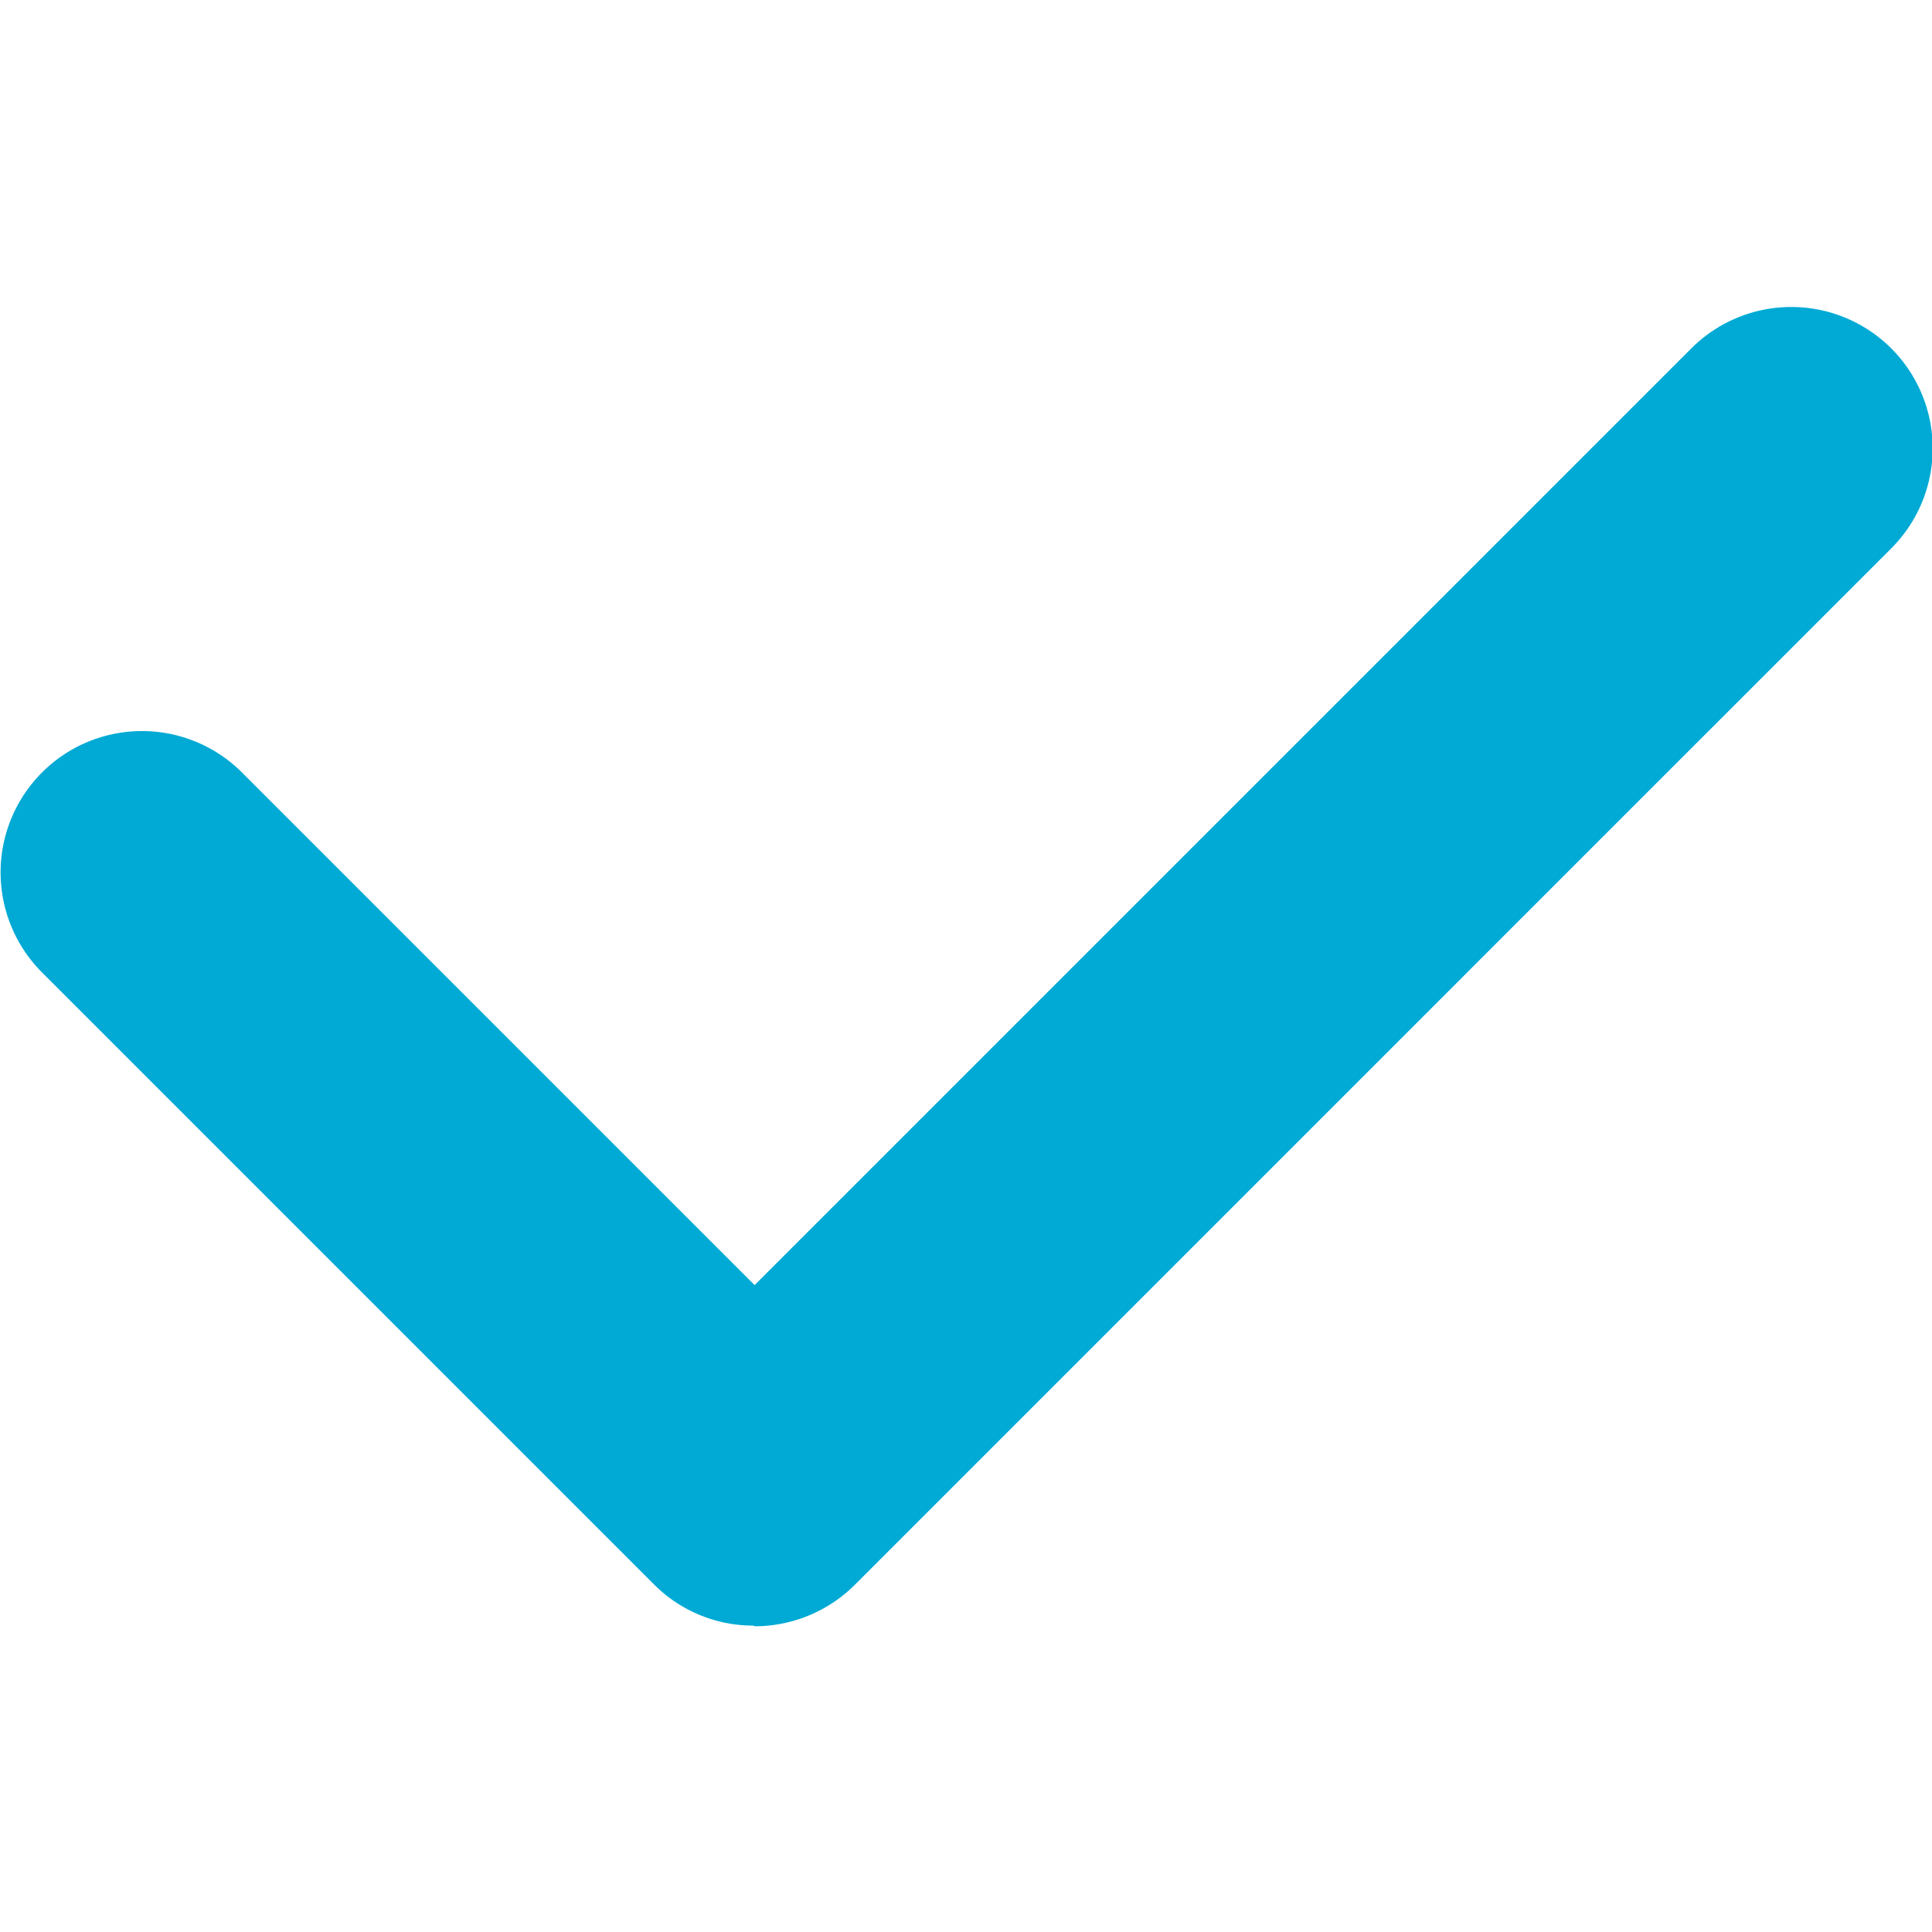 <svg xmlns="http://www.w3.org/2000/svg" width="12" height="12" viewBox="0 0 12 12">
  <g id="icon-12-check" transform="translate(-228 -3461)">
    <rect id="Rectángulo_17283" data-name="Rectángulo 17283" width="12" height="12" transform="translate(228 3461)" fill="#e1ebed" opacity="0"/>
    <g id="Componente_126_1" data-name="Componente 126 – 1" transform="translate(228 3462.903)">
      <path id="Trazado_1489" data-name="Trazado 1489" d="M164.685,200.179a.871.871,0,0,1-.62-.257l-3.8-3.8a.878.878,0,0,1,1.242-1.242l3.184,3.184,5.818-5.818a.878.878,0,0,1,1.242,1.242l-6.438,6.438a.881.881,0,0,1-.623.257Zm0,0" transform="translate(-160.004 -191.985)" fill="#00aad5"/>
    </g>
  </g>
</svg>
